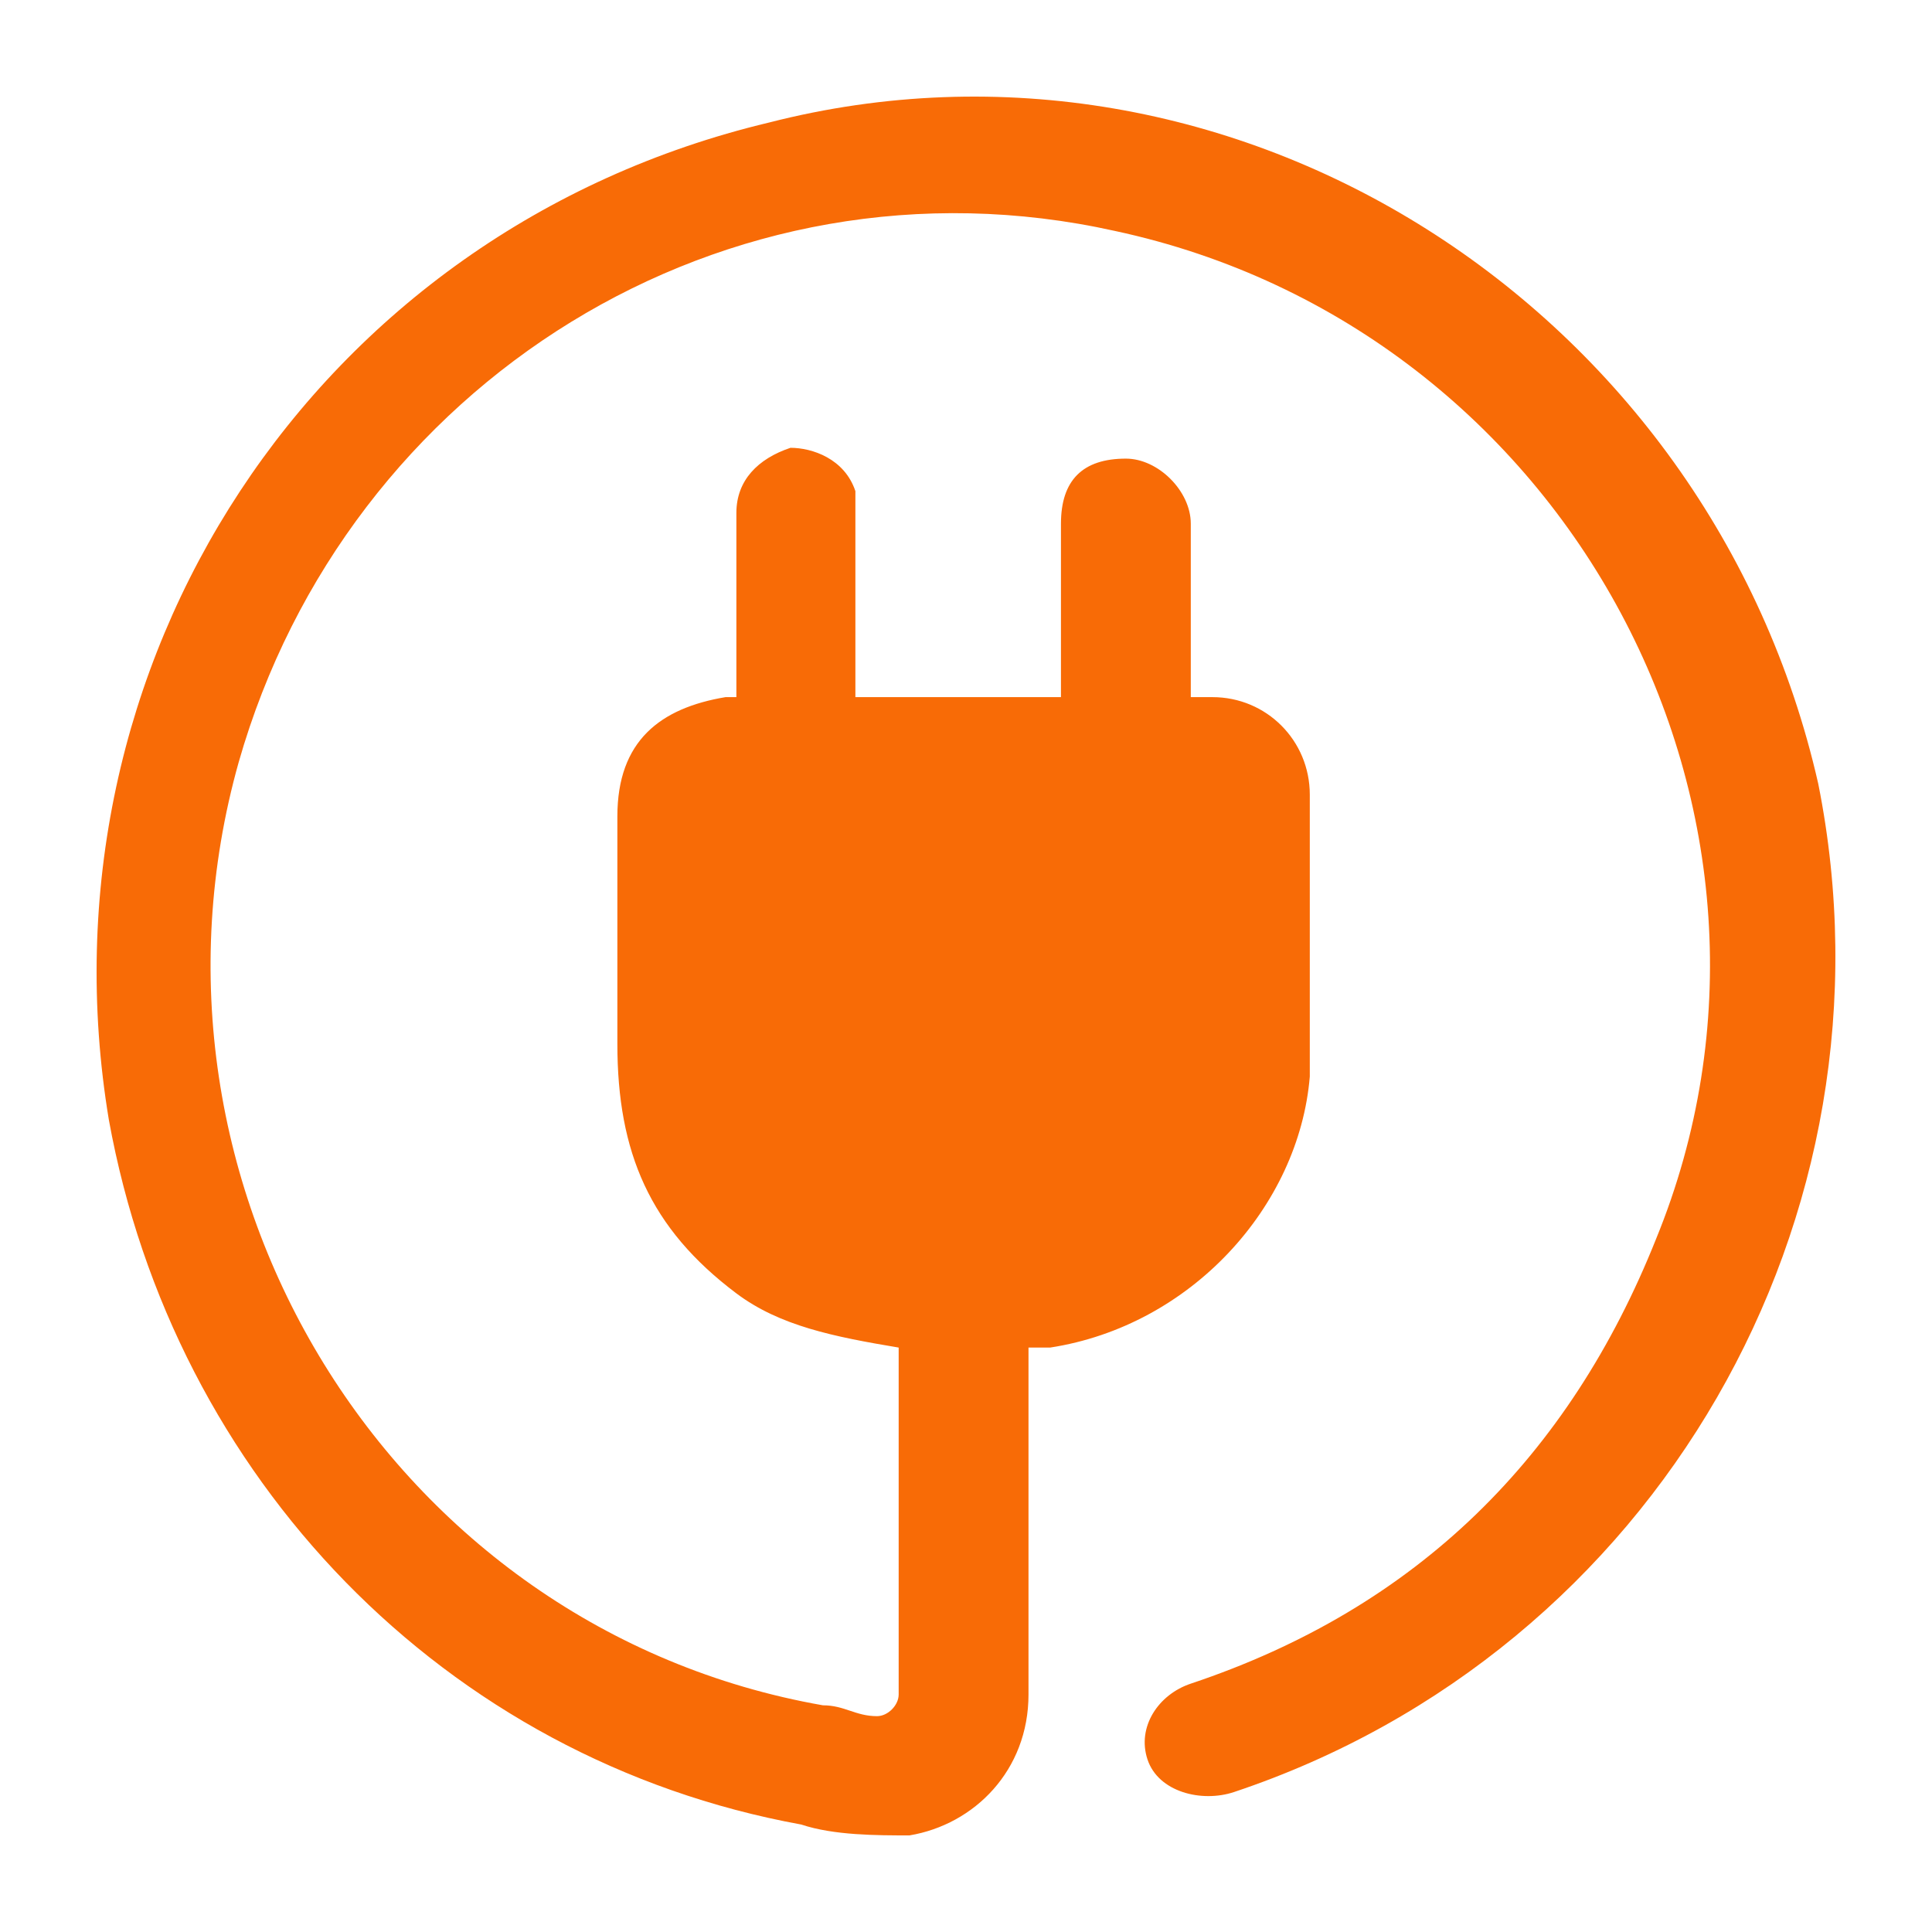 <svg width="60" height="60" viewBox="0 0 60 60" fill="none" xmlns="http://www.w3.org/2000/svg">
<path d="M27.909 41.85C25.893 41.513 24.213 41.177 22.869 40.167C20.181 38.147 19.173 35.79 19.173 32.423C19.173 30.067 19.173 27.71 19.173 25.353C19.173 22.997 20.517 21.987 22.533 21.65H22.869C22.869 21.313 22.869 21.313 22.869 20.977C22.869 19.293 22.869 17.61 22.869 15.927C22.869 14.917 23.541 14.243 24.549 13.907C25.221 13.907 26.229 14.243 26.565 15.253C26.565 15.59 26.565 15.927 26.565 16.263C26.565 17.947 26.565 19.63 26.565 21.65C28.581 21.65 30.597 21.65 32.949 21.65C32.949 20.64 32.949 19.63 32.949 18.62C32.949 17.947 32.949 16.937 32.949 16.263C32.949 14.917 33.621 14.243 34.965 14.243C35.973 14.243 36.981 15.253 36.981 16.263C36.981 17.947 36.981 19.293 36.981 20.977C36.981 21.313 36.981 21.313 36.981 21.65C37.317 21.65 37.317 21.65 37.653 21.65C39.333 21.65 40.677 22.997 40.677 24.68C40.677 27.71 40.677 30.403 40.677 33.433C40.341 37.473 36.981 41.177 32.613 41.85C32.277 41.85 32.277 41.85 31.941 41.85C31.941 42.187 31.941 42.187 31.941 42.523C31.941 45.89 31.941 49.257 31.941 52.623C31.941 54.98 30.261 56.663 28.245 57C27.237 57 25.893 57 24.885 56.663C13.797 54.643 5.397 45.89 3.381 34.78C1.029 20.64 9.765 7.173 23.877 3.807C38.325 0.103 53.108 9.53 56.468 24.343C59.156 37.81 51.428 51.277 38.325 55.653C37.317 55.99 35.973 55.653 35.637 54.643C35.301 53.633 35.973 52.623 36.981 52.287C44.037 49.93 48.74 45.217 51.428 38.483C56.804 25.353 48.74 10.203 34.629 7.173C22.533 4.48 10.773 11.887 7.413 23.67C3.717 36.8 12.117 50.603 25.557 52.96C26.229 52.96 26.565 53.297 27.237 53.297C27.573 53.297 27.909 52.96 27.909 52.623C27.909 48.92 27.909 45.553 27.909 41.85Z" fill="#F86B06"/>
</svg>
